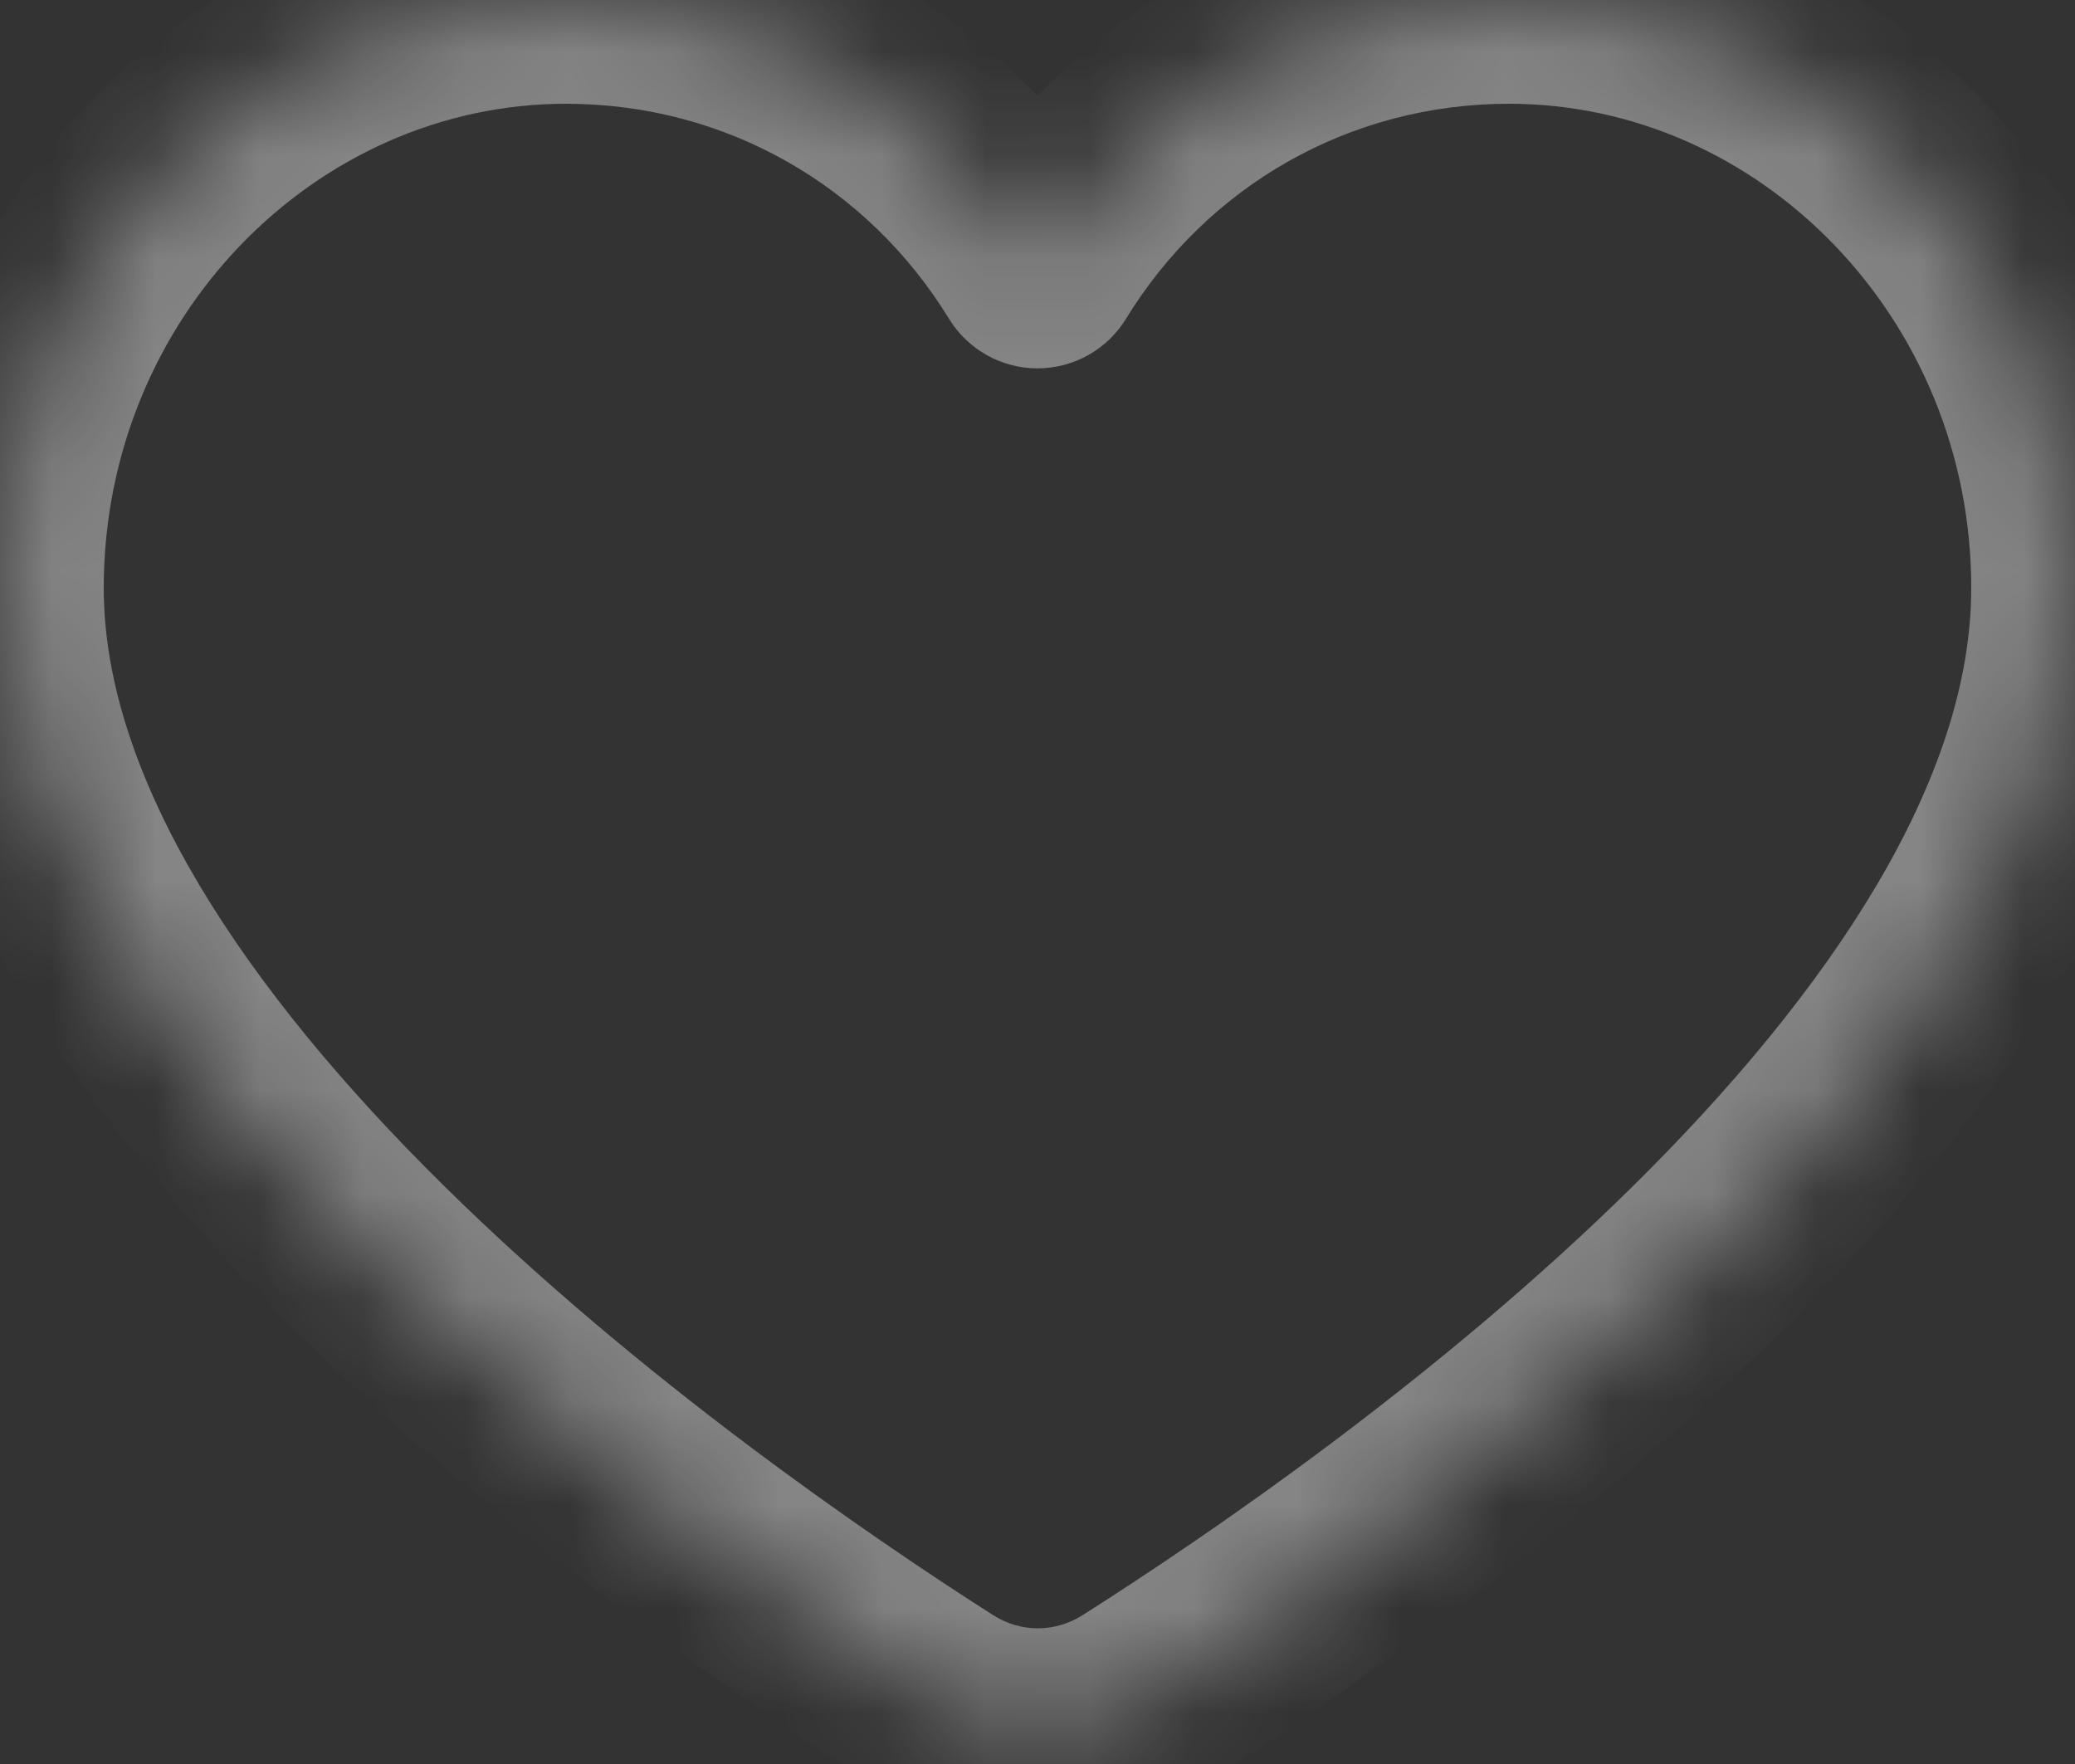 <svg width="20" height="17" viewBox="0 0 20 17" fill="none" xmlns="http://www.w3.org/2000/svg">
<rect x="0" y="0" width="20" height="17" fill="#333333" stroke="none"/>
<mask id="path-1-inside-1" fill="white">
<path d="M14.546 0C12.636 0 10.954 0.992 10 2.55C9.045 0.992 7.364 0 5.455 0C2.455 0 0 2.55 0 5.667C0 10.205 6.523 14.805 9.032 16.407C9.627 16.787 10.374 16.788 10.97 16.41C13.48 14.818 20 10.242 20 5.667C20 2.55 17.546 0 14.546 0Z"/>
</mask>
<path d="M10 2.55L9.147 3.072C9.329 3.369 9.652 3.55 10 3.55C10.348 3.55 10.671 3.369 10.853 3.072L10 2.55ZM14.546 -1C12.278 -1 10.278 0.181 9.147 2.028L10.853 3.072C11.631 1.802 12.994 1 14.546 1V-1ZM10.853 2.028C9.722 0.181 7.722 -1 5.455 -1V1C7.006 1 8.369 1.802 9.147 3.072L10.853 2.028ZM5.455 -1C1.867 -1 -1 2.034 -1 5.667H1C1 3.066 3.042 1 5.455 1V-1ZM-1 5.667C-1 8.372 0.906 10.91 2.873 12.85C4.89 14.839 7.215 16.433 8.494 17.25L9.57 15.564C8.34 14.779 6.149 13.272 4.277 11.426C2.355 9.531 1 7.5 1 5.667H-1ZM11.505 17.255C12.786 16.442 15.111 14.856 17.128 12.869C19.097 10.93 21 8.389 21 5.667H19C19 7.52 17.643 9.554 15.725 11.445C13.854 13.287 11.664 14.785 10.434 15.566L11.505 17.255ZM21 5.667C21 2.034 18.133 -1 14.546 -1V1C16.958 1 19 3.066 19 5.667H21ZM8.494 17.25C9.416 17.838 10.581 17.841 11.505 17.255L10.434 15.566C10.166 15.735 9.838 15.735 9.57 15.564L8.494 17.25Z" fill="white" fill-opacity="0.4" mask="url(#path-1-inside-1)"/>
</svg>
